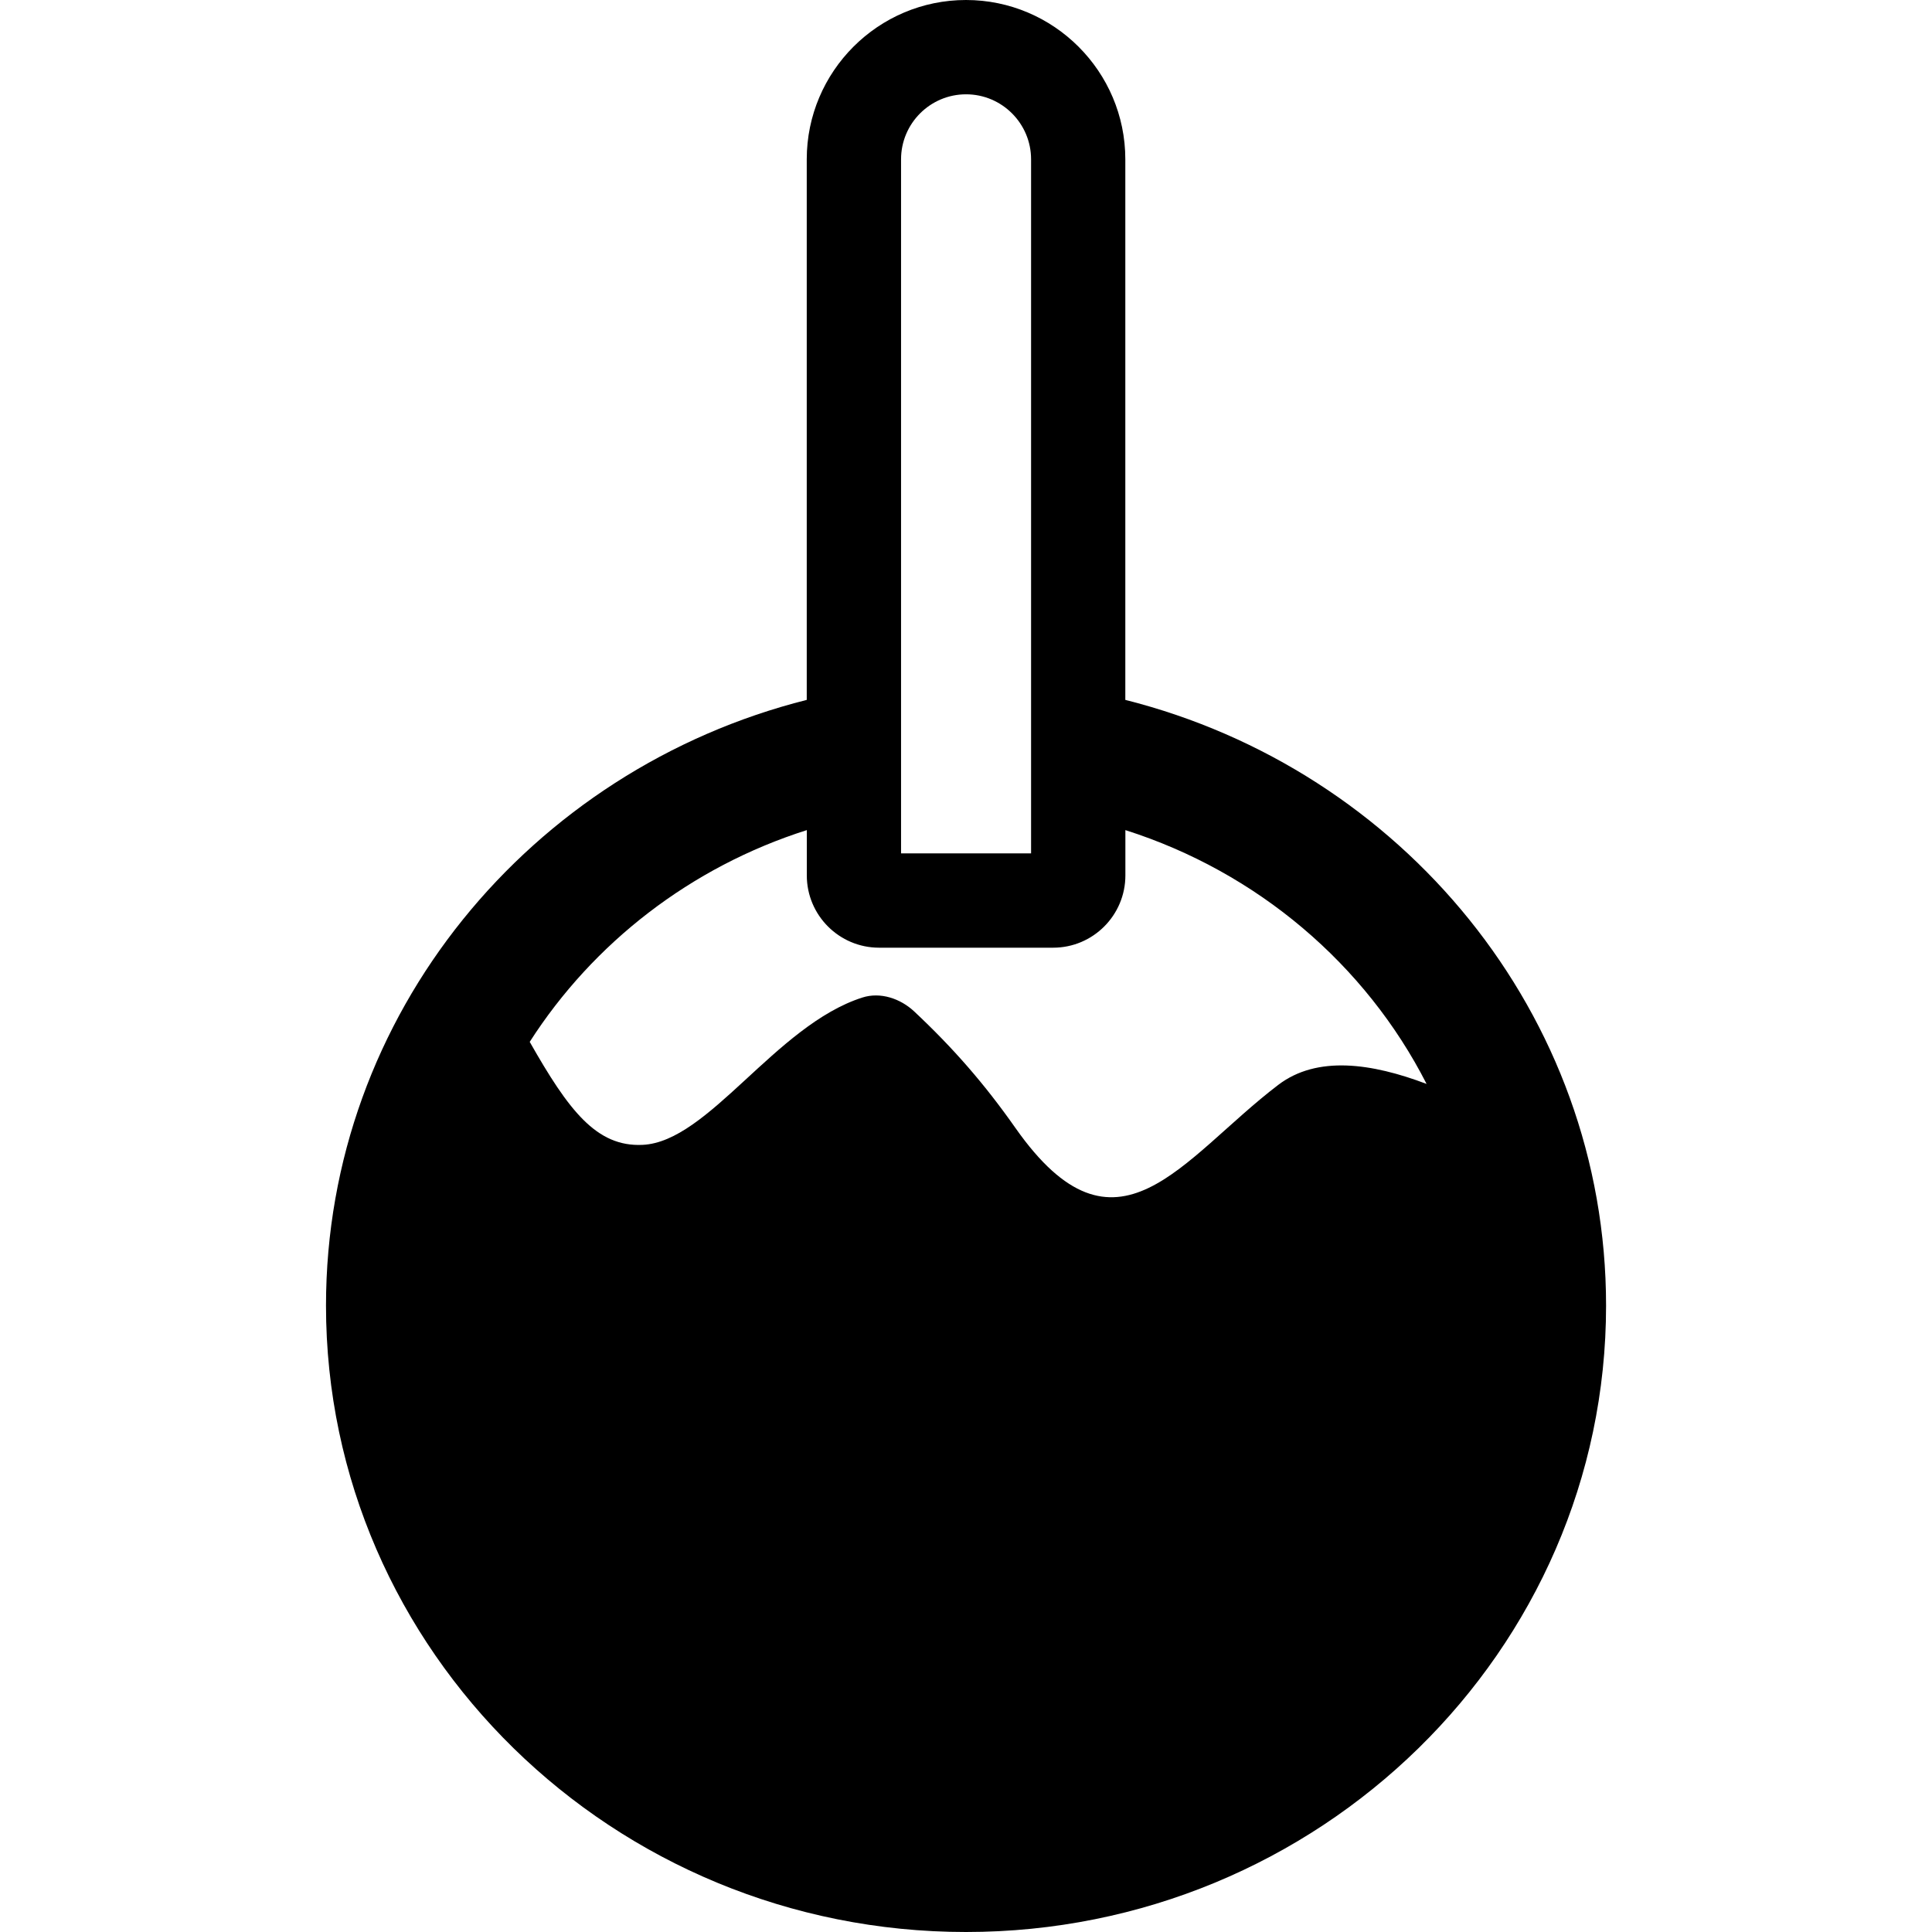 <?xml version="1.0" encoding="iso-8859-1"?>
<!-- Uploaded to: SVG Repo, www.svgrepo.com, Generator: SVG Repo Mixer Tools -->
<!DOCTYPE svg PUBLIC "-//W3C//DTD SVG 1.1//EN" "http://www.w3.org/Graphics/SVG/1.1/DTD/svg11.dtd">
<svg fill="#000000" version="1.1" id="Capa_1" xmlns="http://www.w3.org/2000/svg" xmlns:xlink="http://www.w3.org/1999/xlink" 
	 width="800px" height="800px" viewBox="0 0 29.806 29.807"
	 xml:space="preserve">
<g>
	<g>
		<path d="M17.361,10.798v-8.34C17.361,1.103,16.256,0,14.903,0c-1.355,0-2.457,1.103-2.457,2.458v8.34
			c-4.258,1.072-7.417,4.85-7.417,9.345c0,5.328,4.43,9.664,9.874,9.664c5.445,0,9.875-4.336,9.875-9.664
			C24.778,15.646,21.619,11.87,17.361,10.798z M13.901,2.458c0-0.554,0.45-1.003,1.003-1.003s1.003,0.45,1.003,1.003v10.708h-2.006
			V2.458L13.901,2.458z M12.447,12.807v0.699c0,0.615,0.5,1.115,1.115,1.115h2.686c0.614,0,1.114-0.5,1.114-1.115v-0.699
			c2.035,0.647,3.707,2.073,4.647,3.916c-0.847-0.321-1.689-0.442-2.289,0.015c-1.493,1.138-2.496,2.882-4.053,0.666
			c-0.477-0.679-0.958-1.232-1.566-1.802c-0.209-0.194-0.517-0.303-0.8-0.211c-1.34,0.431-2.37,2.226-3.388,2.272
			c-0.714,0.034-1.143-0.536-1.741-1.589C9.151,14.547,10.658,13.375,12.447,12.807z"/>
	</g>
</g>
</svg>